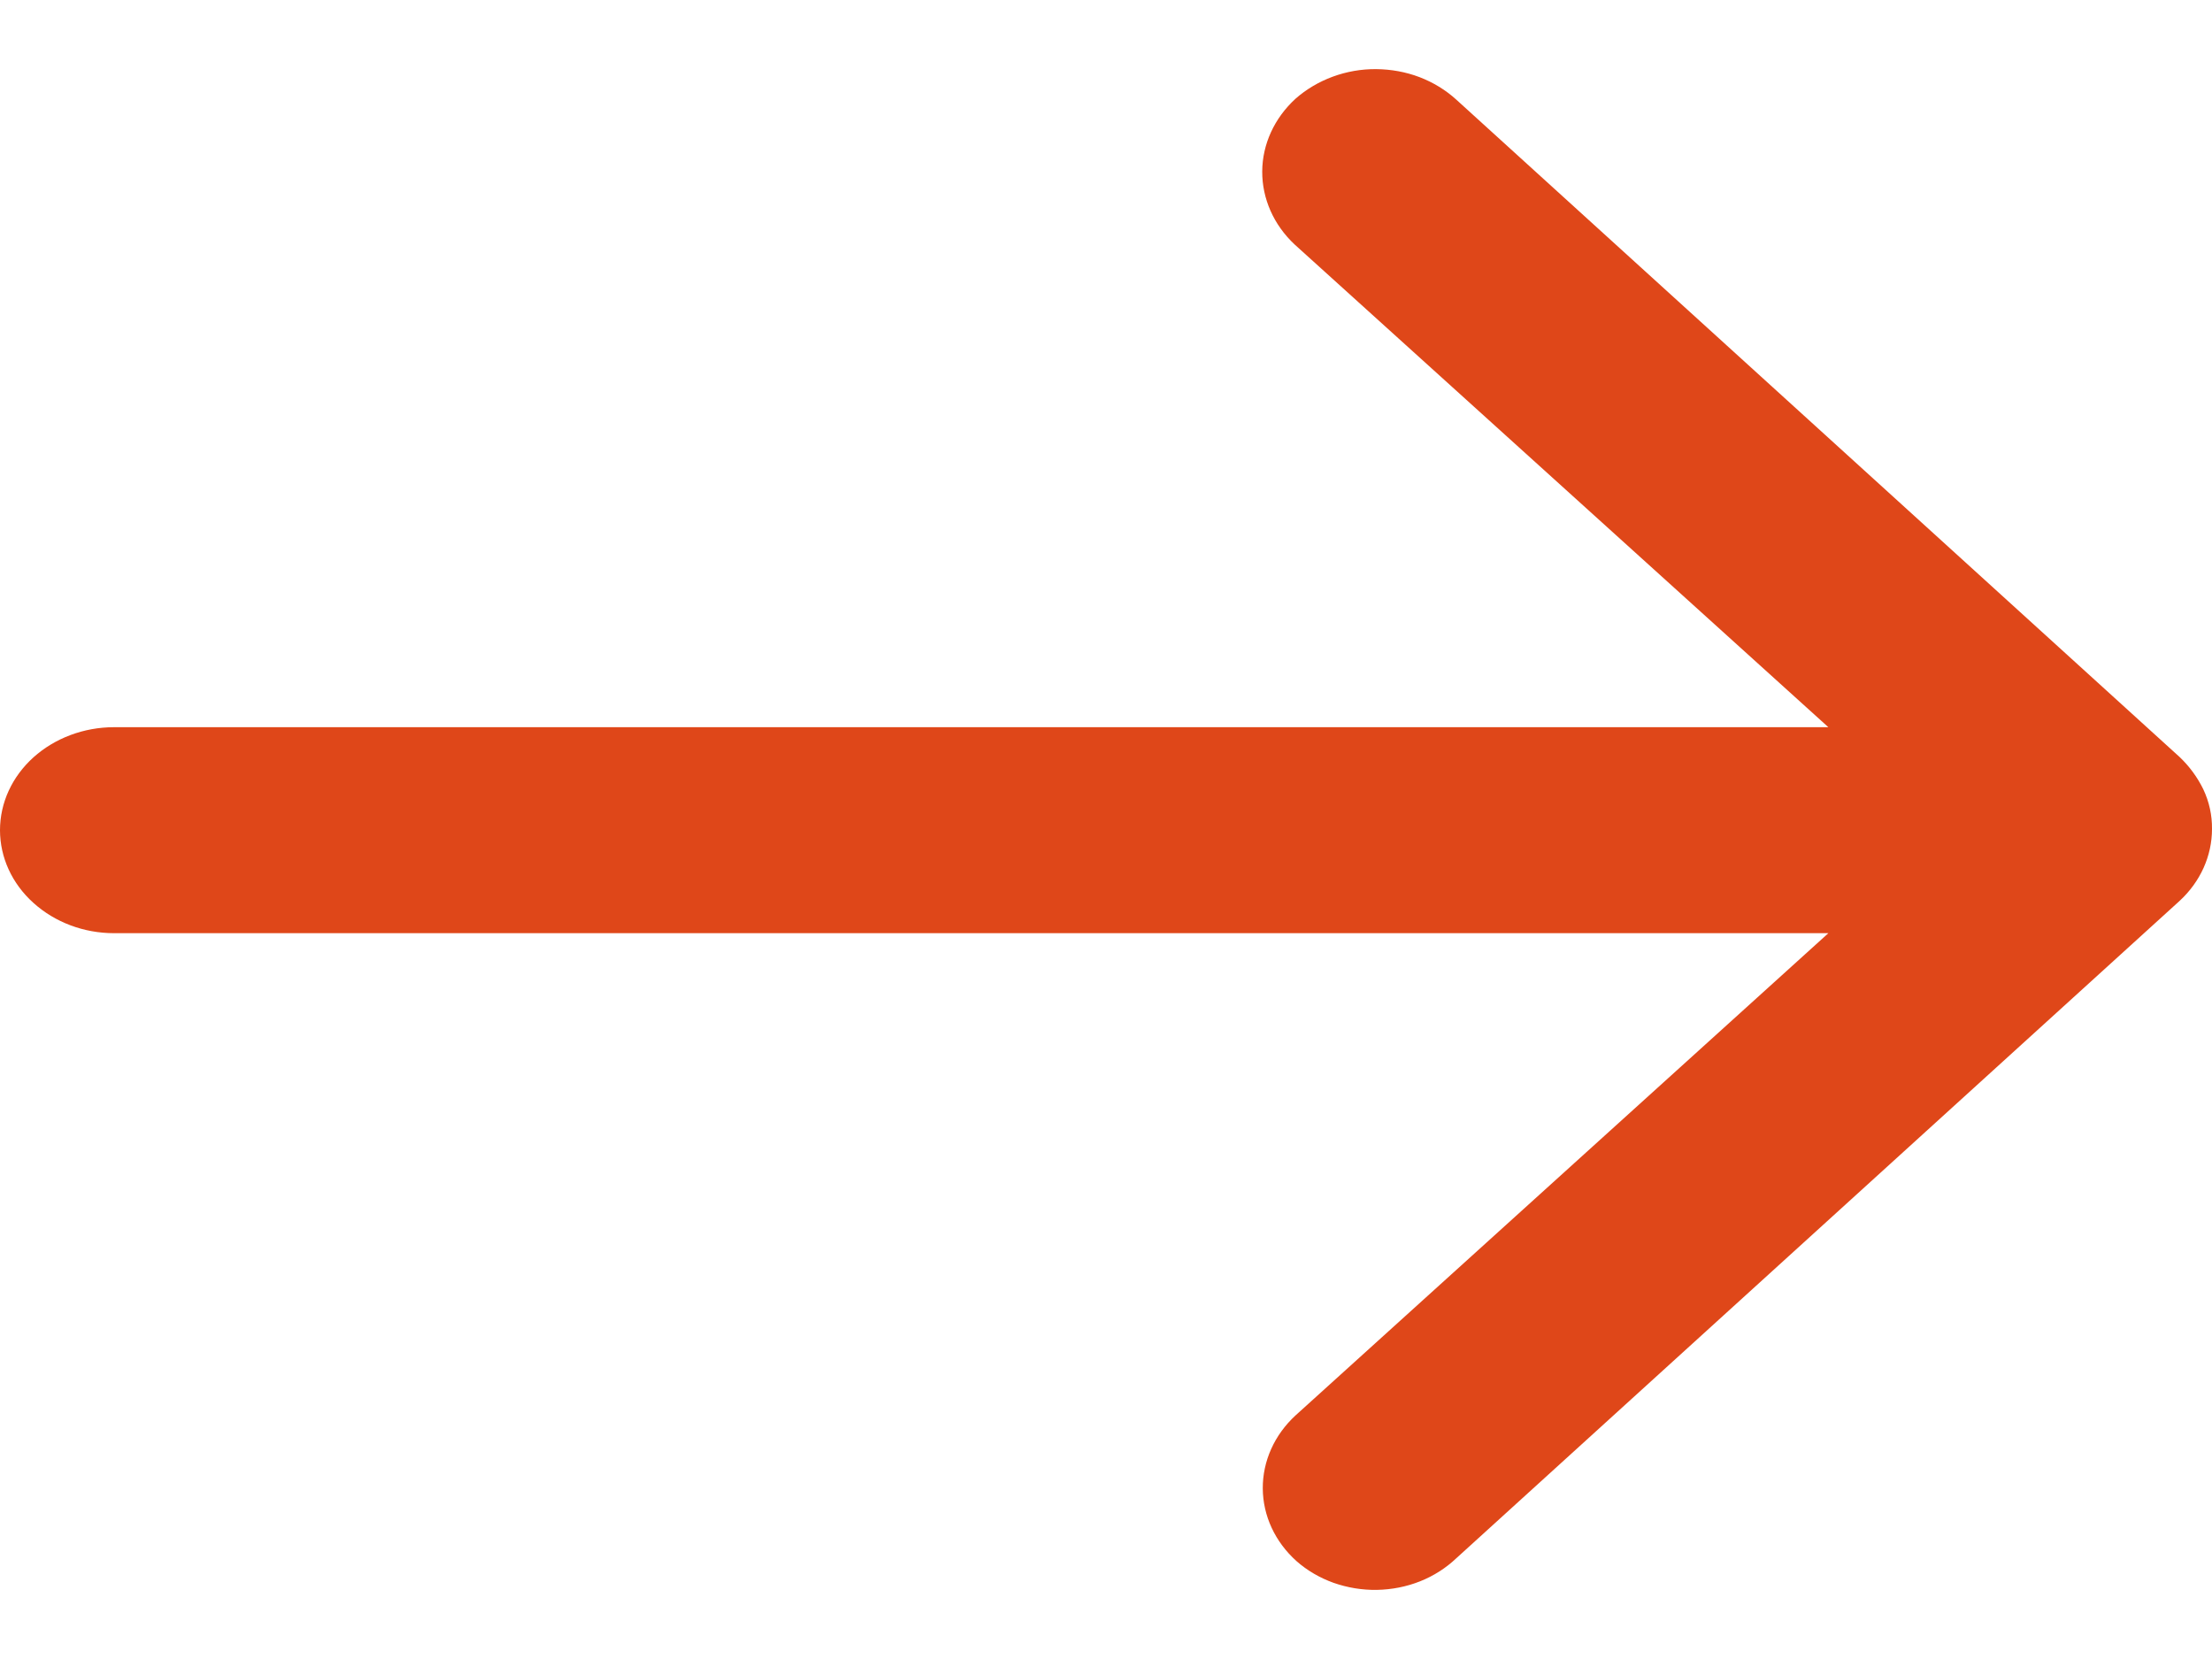 <svg width="16" height="12" viewBox="0 0 16 12" fill="none" xmlns="http://www.w3.org/2000/svg">
<path id="Icon ionic-ios-arrow-round-up" d="M9.378 11.292C9.223 11.153 9.135 10.964 9.134 10.766C9.133 10.569 9.218 10.379 9.371 10.238L13.225 6.75L0.825 6.75C0.606 6.75 0.397 6.671 0.242 6.531C0.087 6.392 0 6.202 0 6.005C0 5.807 0.087 5.618 0.242 5.478C0.397 5.339 0.606 5.26 0.825 5.26L13.225 5.26L9.365 1.769C9.213 1.627 9.129 1.437 9.13 1.24C9.131 1.043 9.218 0.854 9.371 0.714C9.448 0.646 9.539 0.592 9.639 0.555C9.739 0.518 9.846 0.499 9.954 0.5C10.062 0.501 10.168 0.52 10.268 0.558C10.367 0.596 10.457 0.651 10.533 0.72L15.765 5.475C15.837 5.543 15.895 5.623 15.937 5.709C15.98 5.8 16.001 5.897 16 5.996C16 6.191 15.916 6.378 15.765 6.517L10.533 11.272C10.459 11.342 10.37 11.399 10.272 11.438C10.174 11.477 10.068 11.498 9.96 11.5C9.853 11.502 9.746 11.484 9.646 11.449C9.546 11.413 9.455 11.36 9.378 11.292Z" fill="#DF4719"/>
</svg>
